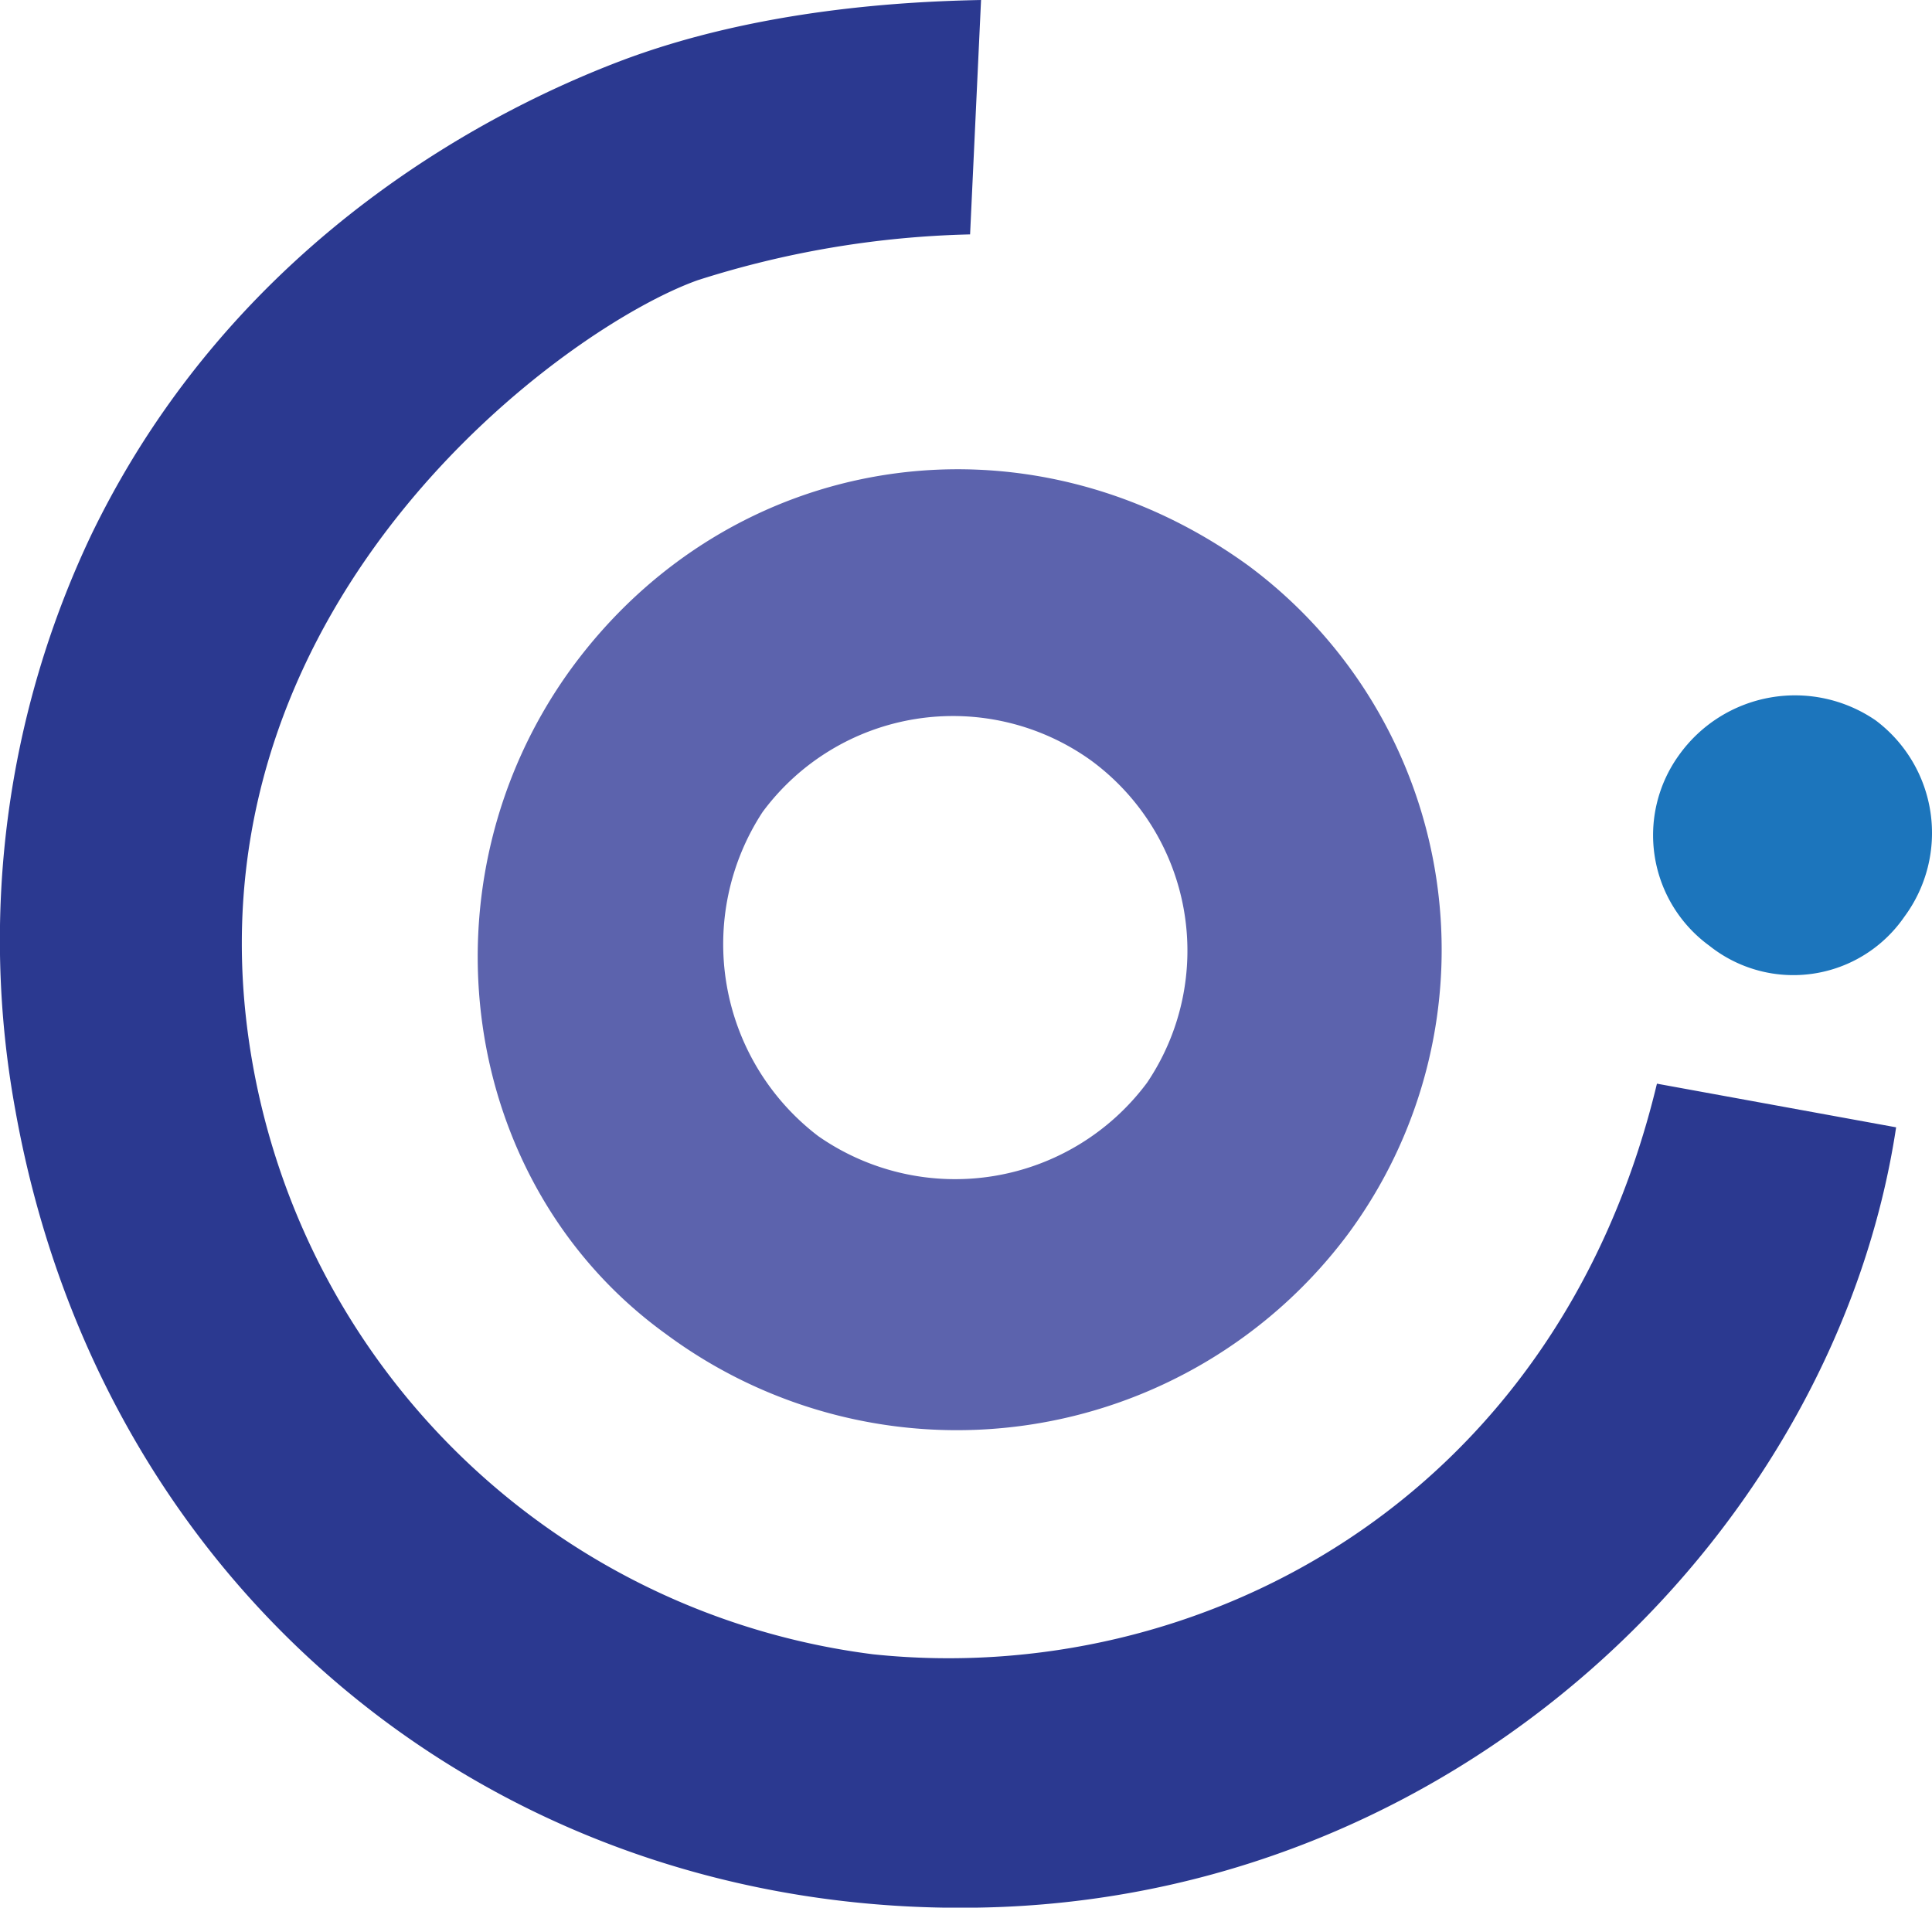 <svg xmlns="http://www.w3.org/2000/svg" viewBox="0 0 96.93 95.71"><defs><style>.cls-1{fill:#2b3990;}.cls-2{fill:#5c63ad;}.cls-3{fill:#1c75bc;}</style></defs><g id="Layer_2" data-name="Layer 2"><g id="Layer_1-2" data-name="Layer 1"><path class="cls-1" d="M48.67,11.76A48.44,48.44,0,0,0,35,14.06c-6.64,2.37-25.12,15.8-22.64,37.17A36.24,36.24,0,0,0,43.81,83C60,84.7,78.07,75.44,83.13,54.37l12,2.19c-3,19.85-21.22,38.21-45,39.12C25.8,96.59,5.2,80.49.77,55.7A47.37,47.37,0,0,1,4.61,26.77C12,11.55,25.45,5.24,31,3.11,38.07.4,45.71.07,49.22,0"/><path class="cls-2" d="M28.62,33.6c8-11,22.81-13.33,34-5.23a24,24,0,0,1,5,33.56,24.49,24.49,0,0,1-34.21,5C23,59.42,20.89,44.3,28.62,33.6Zm26.1,4.54a11.88,11.88,0,0,0-16.46,2.6A12.11,12.11,0,0,0,41.05,57a12,12,0,0,0,16.5-2.68A11.84,11.84,0,0,0,54.72,38.14Z"/><path class="cls-3" d="M95.54,46a6.76,6.76,0,0,1-9.78,1.45,6.86,6.86,0,0,1-1.52-9.57,7.15,7.15,0,0,1,9.86-1.74A7.06,7.06,0,0,1,95.54,46Z"/></g></g></svg>